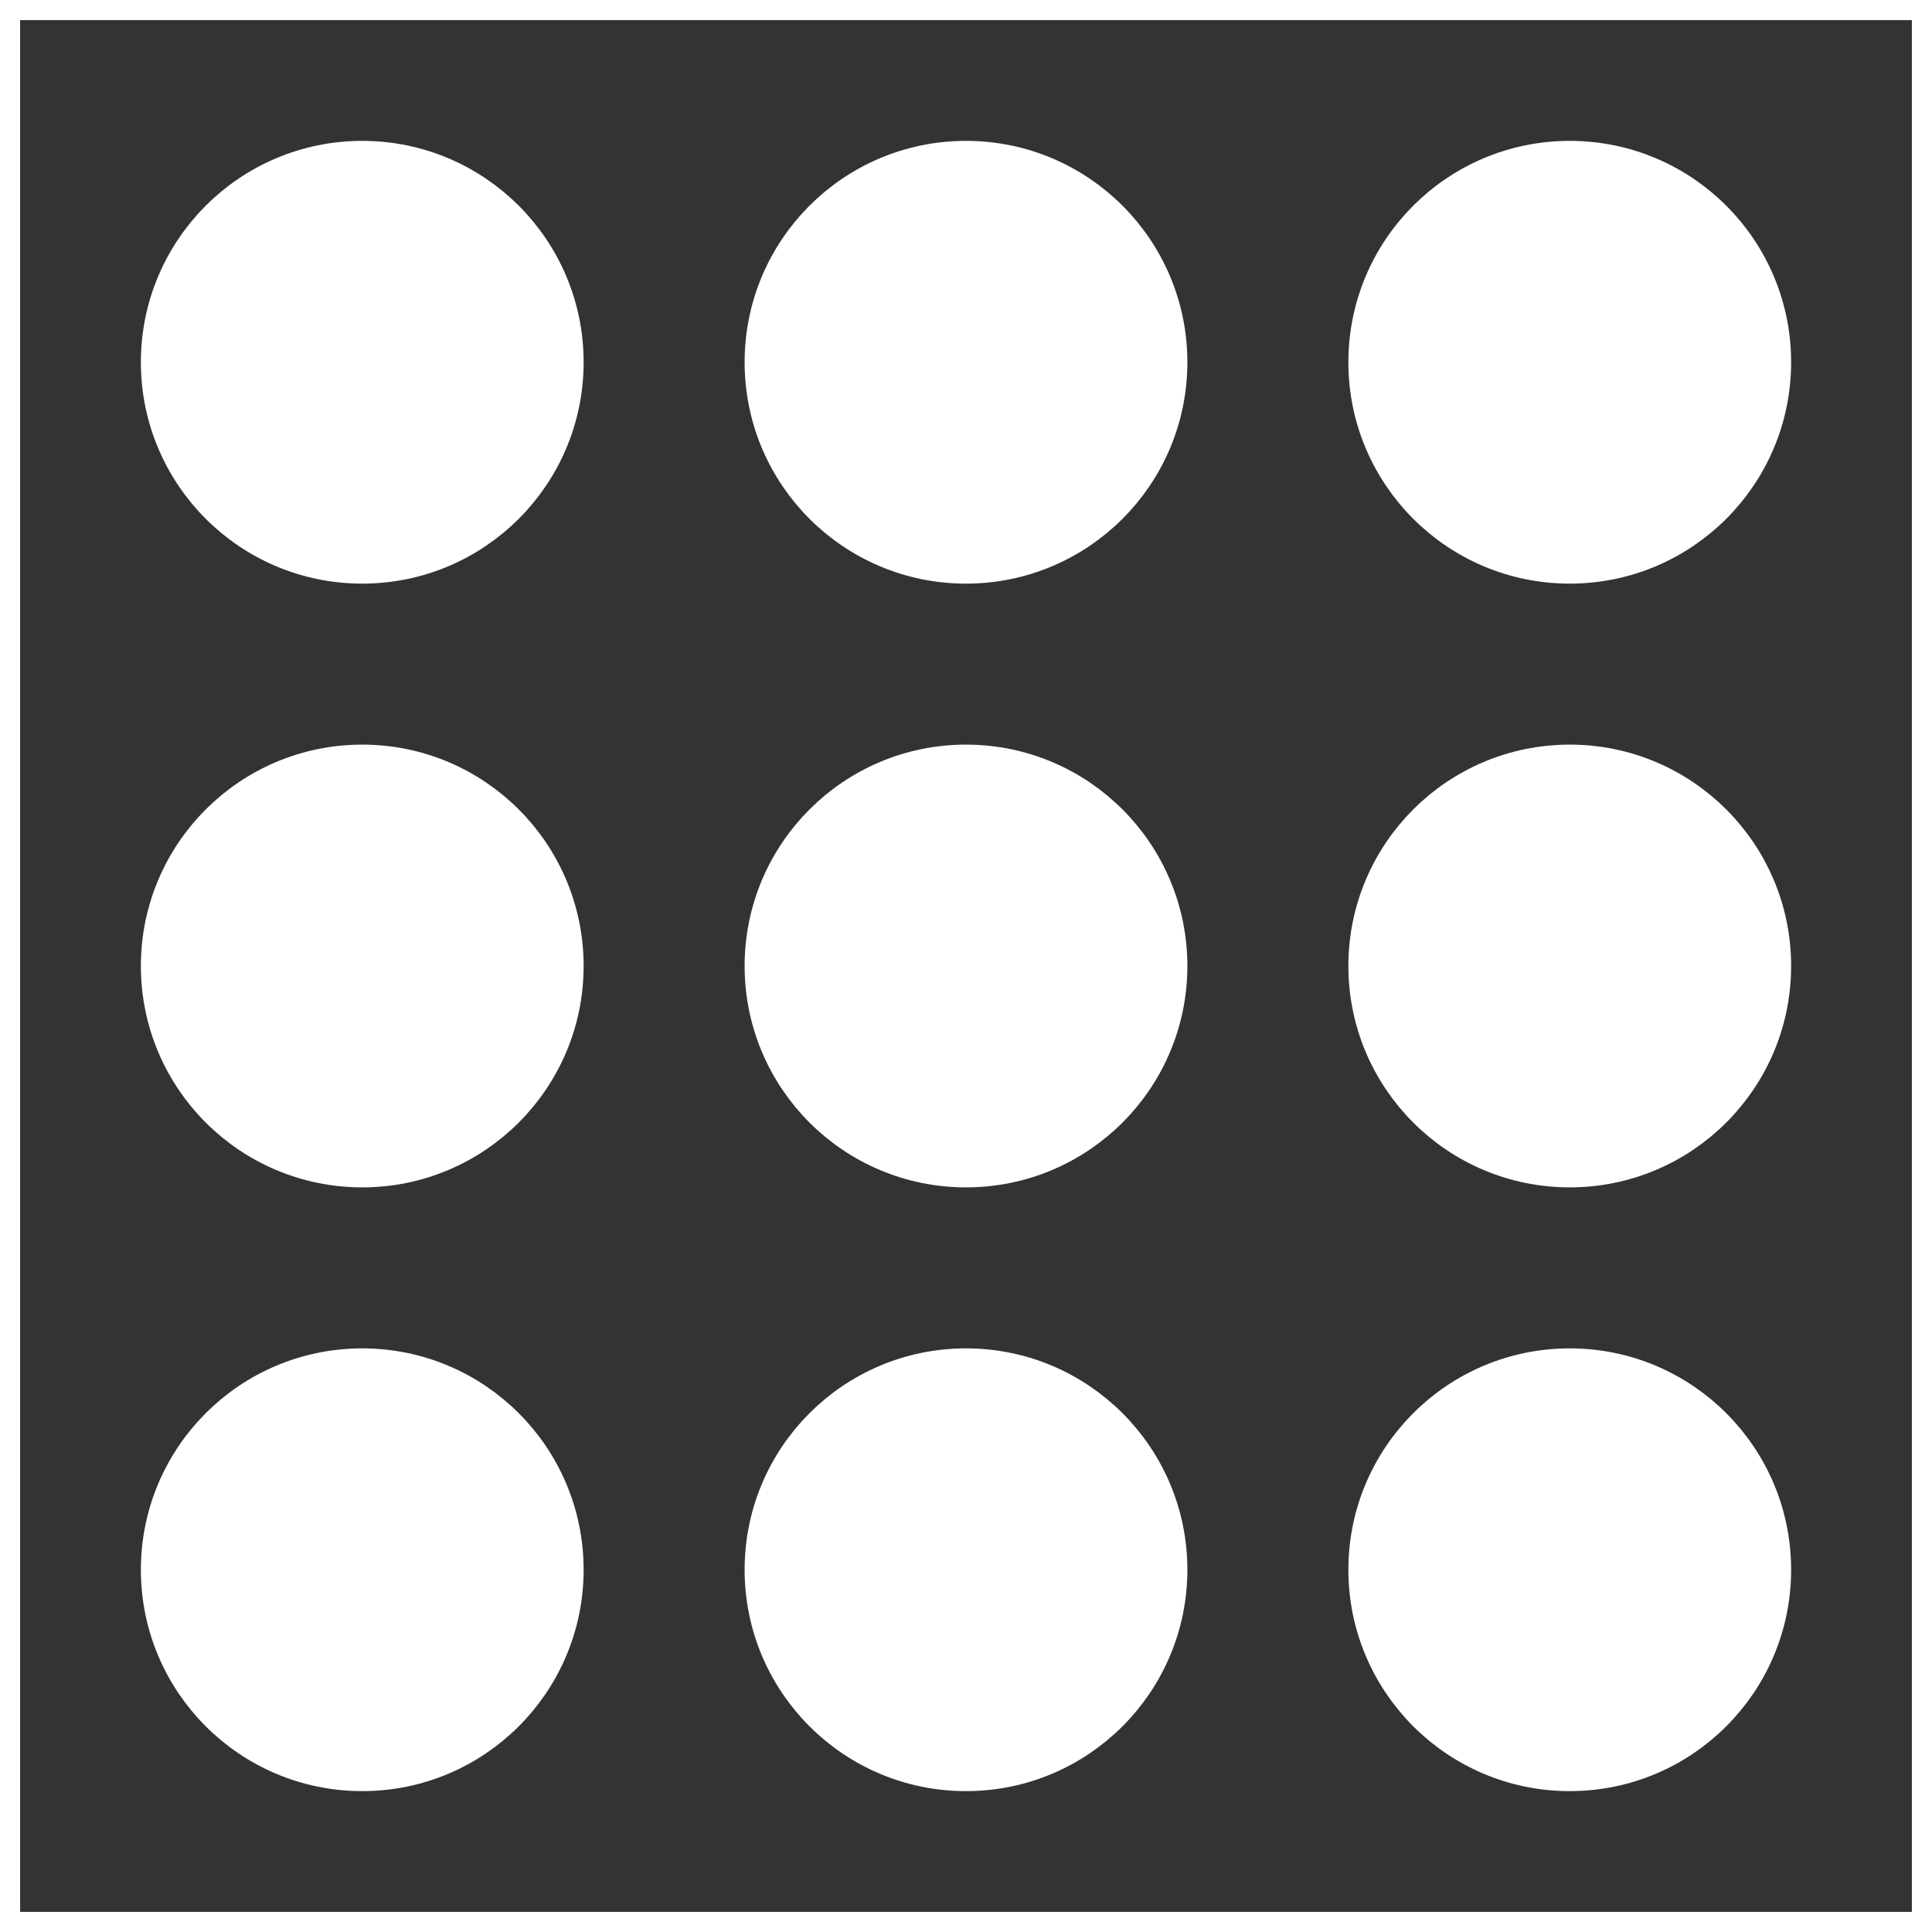 <!DOCTYPE svg PUBLIC "-//W3C//DTD SVG 1.1//EN" "http://www.w3.org/Graphics/SVG/1.1/DTD/svg11.dtd">
<!-- Uploaded to: SVG Repo, www.svgrepo.com, Transformed by: SVG Repo Mixer Tools -->
<svg width="800px" height="800px" viewBox="0 0 48 48" xmlns="http://www.w3.org/2000/svg" fill="#ffffff" stroke="#ffffff">
<rect x="0" y="0" width="48" height="48" fill="#333333" stroke="none"/>
<g id="SVGRepo_bgCarrier" stroke-width="0"/>
<g id="SVGRepo_tracerCarrier" stroke-linecap="round" stroke-linejoin="round"/>
<g id="SVGRepo_iconCarrier"> <title>menu-dialpad</title> <g id="Layer_2" data-name="Layer 2"> <g id="invisible_box" data-name="invisible box"> <rect width="48" height="48" fill="none"/> </g> <g id="icons_Q2" data-name="icons Q2"> <g> <circle cx="24" cy="24" r="5"/> <circle cx="9" cy="24" r="5"/> <circle cx="39" cy="24" r="5"/> <circle cx="24" cy="39" r="5"/> <circle cx="9" cy="39" r="5"/> <circle cx="39" cy="39" r="5"/> <circle cx="24" cy="9" r="5"/> <circle cx="9" cy="9" r="5"/> <circle cx="39" cy="9" r="5"/> </g> </g> </g> </g>
</svg>
